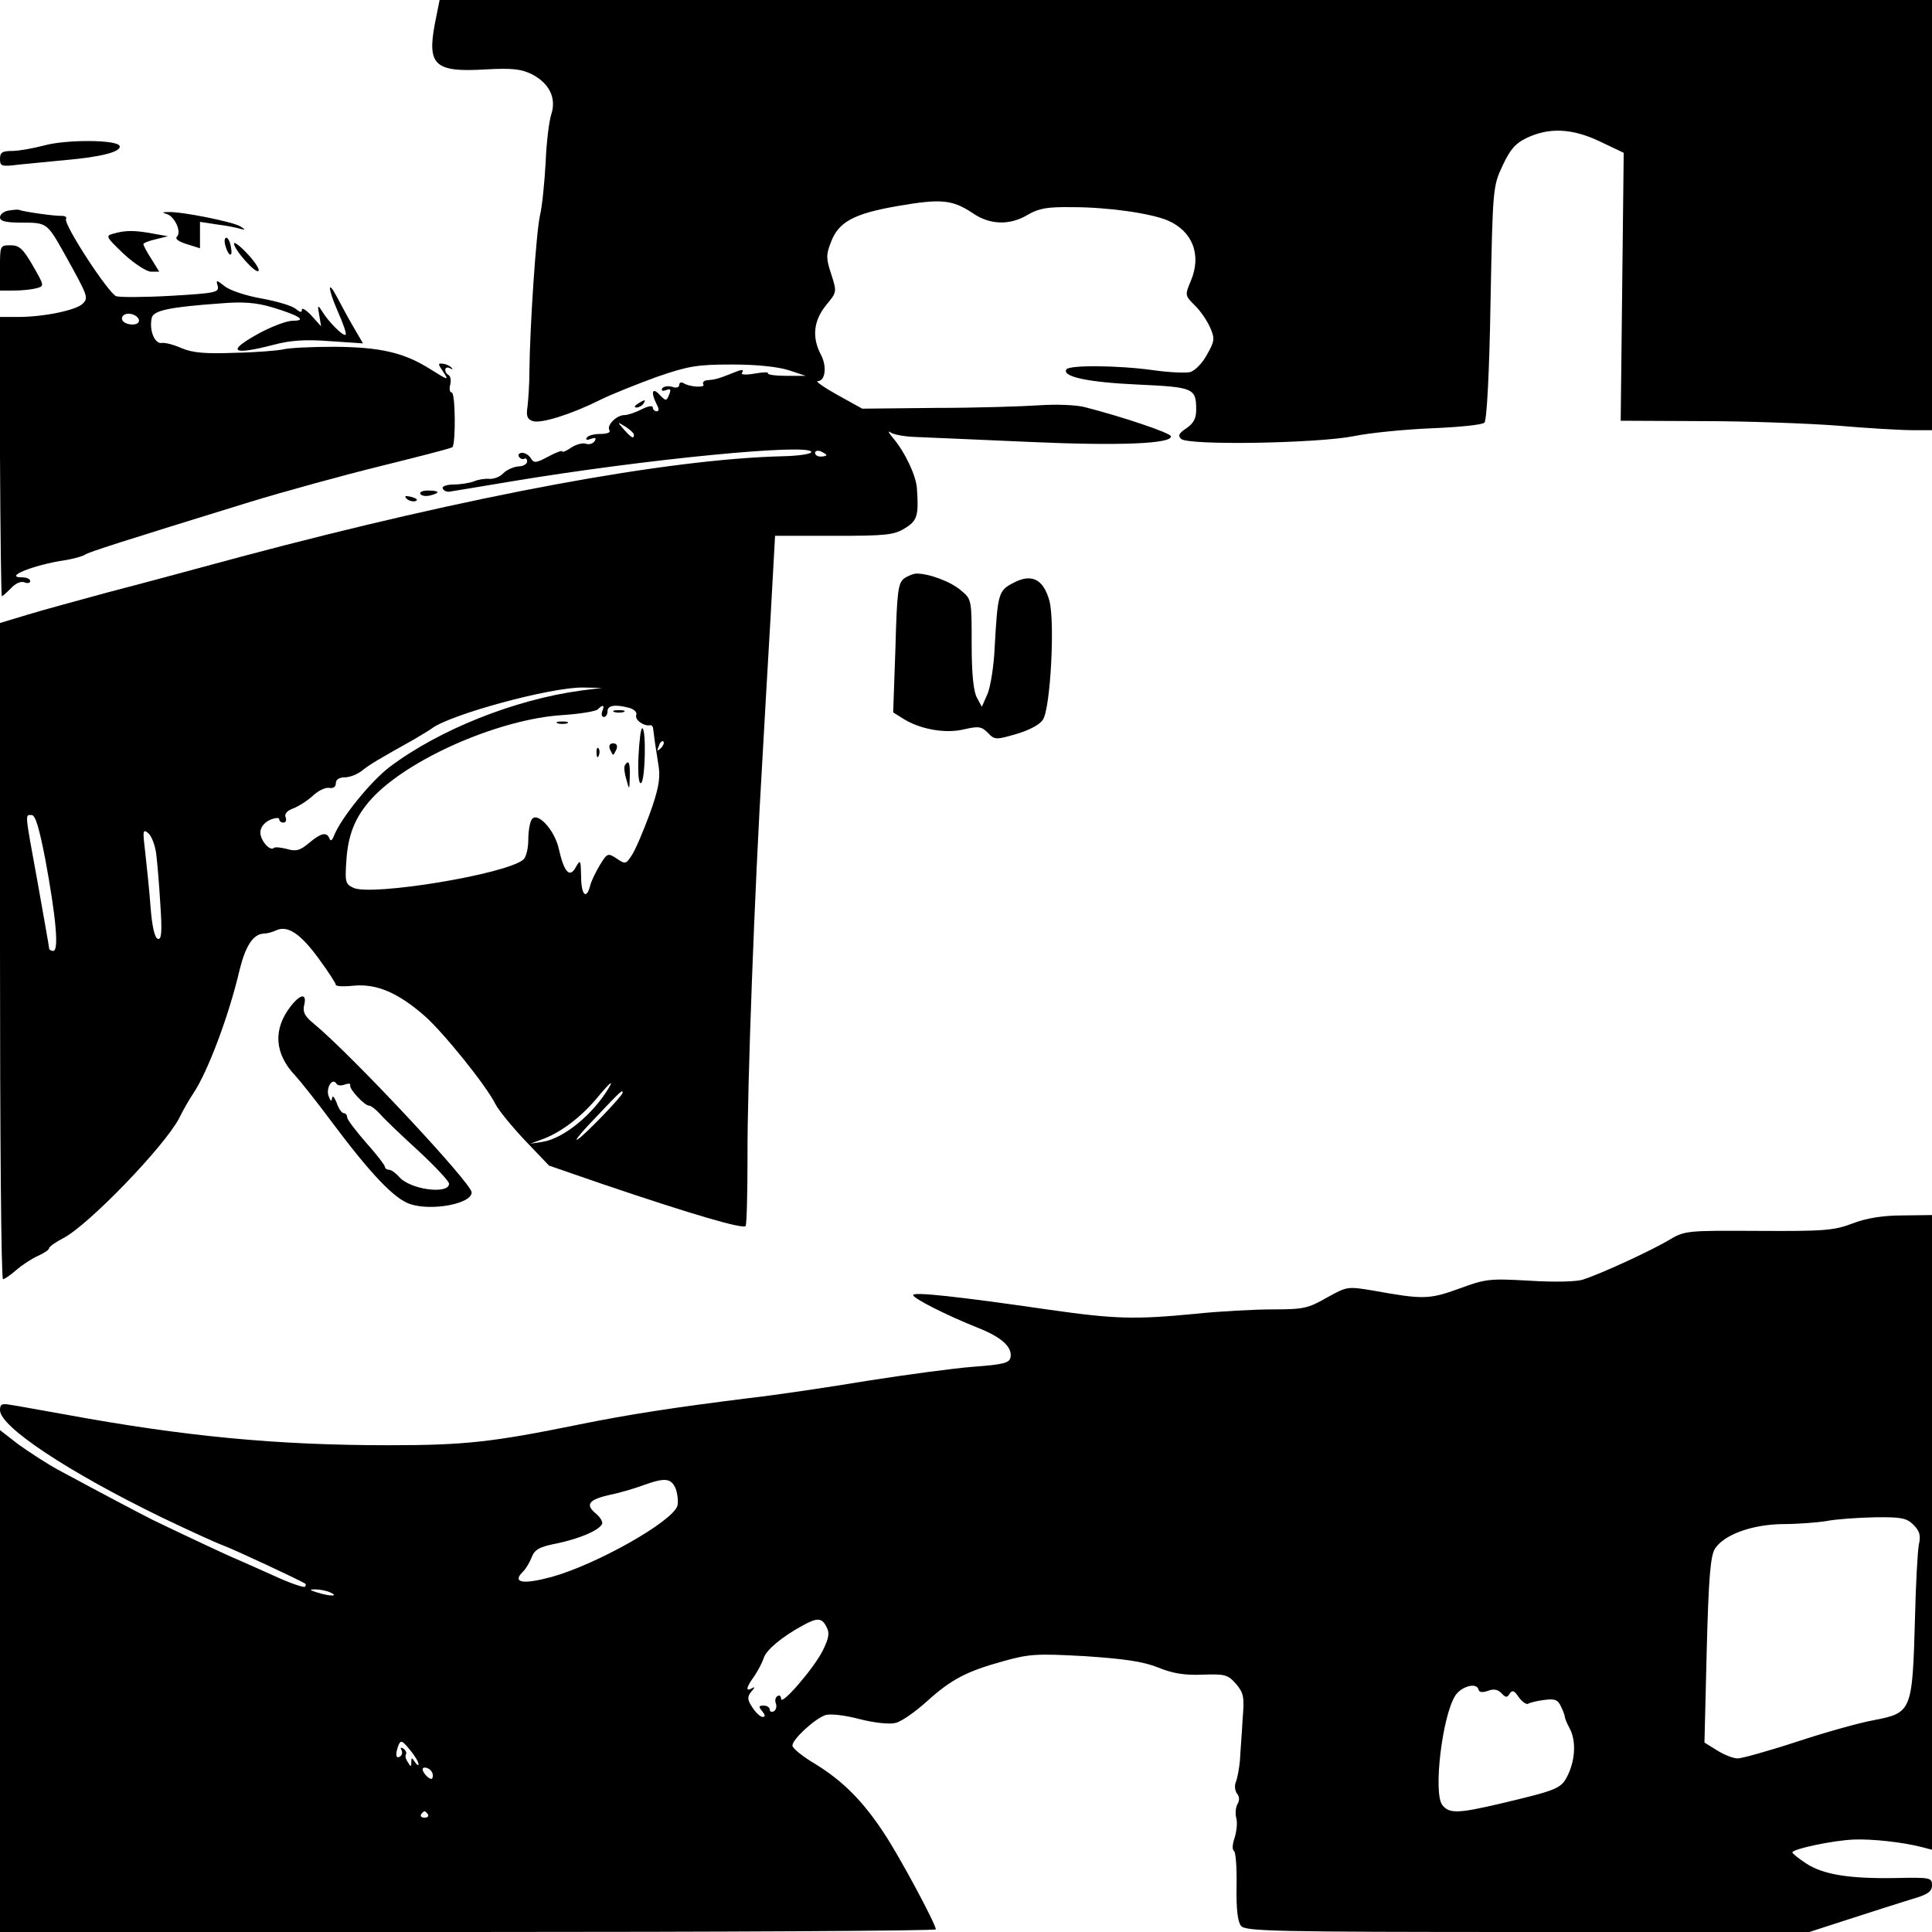 <?xml version="1.0" standalone="no"?>
<!DOCTYPE svg PUBLIC "-//W3C//DTD SVG 20010904//EN"
 "http://www.w3.org/TR/2001/REC-SVG-20010904/DTD/svg10.dtd">
<svg version="1.0" xmlns="http://www.w3.org/2000/svg"
 width="512pt" height="512pt" viewBox="0 0 512 512"
 preserveAspectRatio="xMidYMid meet">
<g transform="translate(0,512) scale(0.1,-0.1)"
fill="#000000" stroke="none">
<path d="M1152 5055 c-20 -108 1 -127 134 -119 72 4 96 1 124 -13 46 -24 65
-63 51 -106 -6 -18 -13 -75 -15 -128 -3 -52 -9 -115 -15 -140 -10 -43 -27
-296 -28 -414 0 -33 -3 -75 -5 -92 -4 -25 -1 -34 14 -39 22 -7 102 18 178 56
30 15 98 42 150 61 84 29 107 33 200 33 67 0 121 -6 150 -15 l45 -15 -52 0
c-28 0 -50 3 -48 7 3 3 -13 3 -35 -1 -22 -4 -37 -3 -34 1 7 12 1 11 -33 -3
-28 -11 -37 -14 -61 -16 -7 -1 -11 -6 -8 -11 6 -9 -37 -7 -53 4 -6 3 -11 1
-11 -5 0 -7 -8 -9 -19 -5 -11 3 -22 1 -26 -4 -3 -7 0 -8 10 -5 11 5 14 2 9
-10 -8 -20 -9 -20 -28 0 -18 18 -21 3 -6 -27 7 -13 7 -19 0 -19 -5 0 -10 5
-10 10 0 6 -13 4 -30 -5 -16 -8 -36 -15 -45 -15 -21 0 -48 -27 -40 -40 4 -6
-6 -10 -24 -10 -16 0 -33 -4 -36 -10 -4 -6 1 -7 11 -3 12 4 15 3 10 -6 -5 -7
-15 -10 -23 -7 -8 3 -25 -1 -39 -10 -13 -9 -24 -14 -24 -10 0 3 -17 -3 -37
-14 -32 -17 -38 -18 -46 -5 -4 8 -15 15 -23 15 -8 0 -12 -5 -9 -10 4 -6 10 -8
14 -6 4 3 8 0 8 -7 0 -7 -11 -13 -23 -13 -13 -1 -31 -9 -40 -18 -9 -10 -26
-16 -38 -15 -11 1 -30 -2 -41 -7 -11 -4 -35 -8 -53 -8 -18 0 -31 -5 -29 -10 2
-6 10 -10 18 -9 8 1 84 14 169 28 349 58 790 101 790 77 0 -5 -33 -10 -72 -11
-308 -7 -829 -104 -1438 -266 -118 -32 -278 -75 -355 -95 -77 -21 -173 -47
-212 -59 l-73 -22 0 -869 c0 -479 3 -870 8 -870 4 0 20 11 36 25 15 13 41 30
57 37 16 7 29 16 29 20 0 4 17 16 38 27 66 34 268 243 307 318 10 21 27 50 37
65 38 56 95 207 123 328 16 64 36 95 65 96 8 0 23 4 33 9 30 13 64 -10 112
-76 25 -34 45 -65 45 -69 0 -4 22 -5 49 -2 60 5 116 -19 186 -80 50 -44 163
-184 188 -234 8 -16 44 -60 79 -97 l63 -66 145 -50 c236 -80 370 -119 376
-110 3 5 5 89 5 187 -1 173 19 712 39 1042 5 91 15 263 22 383 l12 217 156 0
c137 0 159 2 188 20 33 20 37 34 32 105 -2 35 -33 99 -64 135 -11 13 -14 20
-6 14 8 -6 38 -11 65 -12 28 -1 163 -7 300 -13 243 -11 382 -5 378 15 -2 9
-130 52 -228 77 -22 6 -76 8 -120 5 -44 -3 -168 -7 -275 -7 l-195 -2 -65 36
c-36 20 -60 37 -53 37 20 0 25 38 9 69 -25 47 -20 91 13 132 29 35 29 35 14
82 -14 42 -14 52 -1 85 20 54 61 76 177 96 115 20 145 17 199 -19 45 -31 98
-33 146 -4 29 17 52 21 118 20 94 0 206 -16 252 -35 66 -28 91 -91 62 -160
-16 -38 -16 -39 10 -65 15 -14 33 -41 41 -59 13 -30 12 -36 -9 -73 -12 -22
-32 -42 -44 -45 -11 -3 -56 -1 -98 5 -93 13 -223 14 -230 2 -12 -19 56 -34
187 -40 150 -7 157 -9 157 -67 0 -23 -7 -36 -26 -49 -20 -13 -23 -20 -14 -28
17 -18 360 -12 457 7 43 9 136 18 207 21 72 3 134 9 140 15 6 6 13 130 16 318
6 302 6 308 32 363 20 43 34 59 63 73 60 29 122 26 195 -9 l63 -30 -4 -355 -4
-355 215 -1 c118 0 280 -6 360 -12 80 -7 169 -12 198 -12 l52 0 0 570 0 570
-1978 0 -1977 0 -13 -65z m528 -1087 c0 -12 -6 -9 -26 13 -19 22 -19 22 4 8
12 -8 22 -17 22 -21z m510 -54 c0 -2 -7 -4 -15 -4 -8 0 -15 4 -15 10 0 5 7 7
15 4 8 -4 15 -8 15 -10z m-650 -624 c-177 -24 -377 -104 -508 -203 -50 -38
-129 -136 -147 -182 -5 -13 -9 -15 -12 -7 -7 18 -22 15 -54 -12 -24 -20 -34
-23 -58 -16 -16 4 -32 6 -35 3 -10 -10 -36 19 -36 41 0 13 10 26 25 33 14 6
25 7 25 2 0 -5 5 -9 11 -9 6 0 9 6 6 14 -4 9 4 18 21 24 15 6 38 21 52 34 14
13 33 22 43 20 10 -2 17 3 17 12 0 10 9 16 24 16 13 0 34 8 47 19 22 17 39 27
137 82 20 12 42 25 47 29 50 37 314 109 400 108 l50 -1 -55 -7z m56 -55 c-3
-8 -1 -15 4 -15 6 0 10 7 10 15 0 16 20 19 58 9 13 -4 21 -12 18 -19 -4 -13
20 -30 37 -27 4 1 8 -4 8 -10 1 -7 3 -24 5 -38 2 -14 7 -43 10 -65 4 -30 -2
-61 -25 -124 -17 -46 -38 -95 -47 -108 -15 -23 -17 -24 -40 -8 -23 15 -25 14
-44 -17 -11 -18 -23 -43 -26 -55 -10 -39 -24 -25 -24 25 -1 44 -2 45 -14 24
-16 -30 -31 -14 -45 48 -11 51 -58 101 -72 78 -5 -7 -9 -32 -9 -54 0 -23 -6
-46 -13 -52 -46 -39 -401 -97 -450 -75 -22 10 -23 16 -19 74 5 75 28 124 79
175 105 102 333 199 494 209 46 3 88 10 93 15 14 14 19 12 12 -5z m155 -98
c-10 -9 -11 -8 -5 6 3 10 9 15 12 12 3 -3 0 -11 -7 -18z m-1631 -294 c28 -152
37 -243 21 -243 -6 0 -11 3 -11 8 0 4 -14 81 -30 172 -35 192 -34 180 -16 180
10 0 20 -35 36 -117z m294 14 c3 -23 8 -84 11 -135 5 -74 3 -93 -7 -90 -8 3
-15 32 -19 84 -3 43 -10 108 -14 144 -7 59 -7 64 8 52 9 -8 18 -32 21 -55z
m1200 -619 c-42 -71 -120 -135 -176 -144 l-33 -5 38 14 c47 19 97 57 139 107
33 40 45 50 32 28z m36 -14 c0 -8 -103 -115 -120 -124 -9 -5 13 22 50 60 68
72 70 73 70 64z"/>
<path d="M1628 3233 c6 -2 18 -2 25 0 6 3 1 5 -13 5 -14 0 -19 -2 -12 -5z"/>
<path d="M1478 3203 c6 -2 18 -2 25 0 6 3 1 5 -13 5 -14 0 -19 -2 -12 -5z"/>
<path d="M1692 3114 c-2 -48 1 -73 7 -69 11 6 14 145 3 145 -4 0 -8 -34 -10
-76z"/>
<path d="M1616 3135 c4 -8 7 -15 9 -15 2 0 5 7 9 15 3 9 0 15 -9 15 -9 0 -12
-6 -9 -15z"/>
<path d="M1581 3124 c0 -11 3 -14 6 -6 3 7 2 16 -1 19 -3 4 -6 -2 -5 -13z"/>
<path d="M1656 3092 c-3 -5 -1 -22 4 -38 8 -29 8 -29 9 9 1 36 -3 45 -13 29z"/>
<path d="M115 4734 c-27 -7 -65 -14 -82 -14 -27 0 -33 -4 -33 -21 0 -20 4 -21
52 -15 29 3 85 8 123 12 93 8 147 22 142 37 -5 17 -142 18 -202 1z"/>
<path d="M23 4562 c-13 -2 -23 -10 -23 -18 0 -10 14 -14 59 -14 65 0 66 -1
111 -81 64 -115 65 -118 49 -134 -17 -17 -103 -35 -171 -35 l-48 0 0 -370 c1
-203 3 -370 5 -370 2 0 13 10 24 21 12 13 26 19 35 16 9 -4 16 -2 16 3 0 6
-10 10 -22 10 -50 0 31 33 112 45 25 4 50 11 55 15 10 7 101 36 435 139 91 28
248 71 349 96 101 25 187 47 190 50 9 10 8 145 -2 145 -5 0 -7 9 -4 20 3 11 1
23 -4 26 -14 8 -11 26 4 18 6 -4 8 -3 4 1 -4 5 -14 10 -23 11 -14 2 -14 0 1
-22 15 -23 13 -22 -32 6 -72 46 -134 60 -258 61 -60 0 -121 -3 -135 -7 -14 -3
-71 -8 -128 -9 -78 -3 -111 0 -140 12 -20 9 -45 16 -54 14 -18 -2 -33 33 -26
66 4 20 44 29 183 39 59 5 94 2 135 -10 73 -22 95 -36 56 -36 -16 0 -55 -15
-87 -32 -90 -49 -77 -61 35 -32 45 12 84 15 149 10 l89 -6 -28 48 c-15 26 -33
60 -41 75 -26 49 -24 22 2 -38 14 -31 24 -60 21 -62 -5 -6 -45 33 -63 63 -11
17 -12 16 -7 -11 l5 -30 -25 28 c-14 15 -26 23 -26 16 0 -8 -5 -7 -17 3 -10 8
-51 20 -90 27 -40 7 -83 21 -97 32 -23 18 -24 18 -19 1 4 -17 -6 -19 -125 -26
-71 -4 -136 -4 -144 -1 -21 8 -141 192 -133 205 3 5 -3 8 -12 8 -17 -1 -102
11 -113 16 -3 1 -15 0 -27 -2z m345 -289 c2 -8 -5 -13 -17 -13 -21 0 -35 13
-24 24 10 10 36 3 41 -11z"/>
<path d="M441 4553 c21 -5 41 -47 28 -60 -6 -6 4 -13 26 -20 l35 -11 0 35 0
35 46 -7 c26 -3 54 -9 63 -12 12 -3 11 -1 -2 7 -19 12 -157 40 -192 38 -15 0
-16 -1 -4 -5z"/>
<path d="M301 4501 c-22 -6 -21 -8 27 -54 28 -26 61 -47 72 -47 l22 0 -21 34
c-12 18 -21 36 -21 39 0 3 15 9 33 13 l32 8 -40 7 c-48 9 -72 9 -104 0z"/>
<path d="M597 4470 c8 -30 21 -34 15 -5 -2 14 -8 25 -12 25 -5 0 -6 -9 -3 -20z"/>
<path d="M620 4475 c0 -16 57 -81 65 -73 4 3 -9 24 -29 45 -19 21 -36 33 -36
28z"/>
<path d="M0 4410 l0 -60 38 0 c20 0 47 3 58 6 22 6 22 6 -9 60 -26 45 -36 54
-59 54 -28 0 -28 -1 -28 -60z"/>
<path d="M1690 4050 c-9 -6 -10 -10 -3 -10 6 0 15 5 18 10 8 12 4 12 -15 0z"/>
<path d="M1114 3811 c3 -5 15 -7 26 -4 28 7 25 13 -6 13 -14 0 -23 -4 -20 -9z"/>
<path d="M1078 3798 c5 -5 16 -8 23 -6 8 3 3 7 -10 11 -17 4 -21 3 -13 -5z"/>
<path d="M2396 3587 c-16 -12 -19 -35 -23 -184 l-6 -171 24 -15 c44 -29 113
-42 163 -30 39 9 47 8 64 -9 18 -19 21 -19 76 -3 34 10 62 25 70 38 20 31 32
259 17 315 -16 58 -48 73 -96 47 -39 -20 -41 -28 -49 -170 -2 -49 -11 -105
-19 -124 l-15 -34 -13 24 c-9 16 -14 62 -14 142 0 117 0 119 -28 142 -26 23
-84 45 -118 45 -8 0 -23 -6 -33 -13z"/>
<path d="M771 2454 c-48 -61 -44 -126 11 -184 13 -14 57 -69 97 -123 104 -139
166 -204 208 -218 58 -19 163 1 163 31 0 24 -318 364 -417 446 -26 21 -31 32
-27 50 8 32 -9 31 -35 -2z m143 -208 c9 3 16 3 14 -2 -3 -10 38 -54 50 -54 5
0 18 -10 29 -22 11 -13 57 -57 102 -98 44 -41 81 -80 81 -87 0 -29 -103 -16
-132 18 -9 10 -21 19 -27 19 -6 0 -11 4 -11 8 0 4 -22 33 -50 64 -27 31 -50
61 -50 67 0 6 -4 11 -9 11 -5 0 -14 12 -19 28 -6 15 -11 20 -12 12 -1 -10 -4
-9 -9 5 -8 20 9 50 20 34 3 -6 13 -7 23 -3z"/>
<path d="M4910 1878 c-49 -19 -76 -21 -250 -20 -194 1 -195 1 -240 -26 -50
-29 -178 -88 -225 -103 -17 -6 -78 -7 -142 -3 -105 6 -116 5 -186 -21 -80 -29
-96 -29 -229 -5 -67 11 -68 11 -122 -19 -49 -28 -61 -31 -142 -31 -49 0 -143
-5 -209 -12 -156 -15 -209 -14 -384 11 -241 35 -361 48 -361 39 0 -9 89 -54
172 -87 63 -25 91 -51 86 -78 -3 -15 -18 -19 -98 -25 -52 -4 -178 -21 -280
-37 -102 -17 -243 -38 -314 -46 -193 -24 -318 -43 -451 -70 -231 -47 -303 -55
-505 -55 -296 0 -540 23 -860 82 -63 11 -127 23 -142 25 -23 4 -28 2 -28 -14
0 -44 179 -163 430 -285 69 -33 141 -66 160 -73 30 -11 208 -94 219 -102 2 -2
2 -5 -1 -8 -3 -3 -41 10 -84 30 -44 20 -88 39 -99 44 -18 7 -137 63 -220 103
-28 14 -127 66 -253 134 -29 16 -75 46 -103 66 l-49 38 0 -665 0 -665 1240 0
c682 0 1240 3 1240 7 0 14 -95 191 -136 253 -57 87 -110 140 -183 185 -34 20
-61 42 -61 49 0 17 60 72 88 81 14 4 53 -1 91 -11 39 -10 79 -14 94 -10 15 3
52 29 82 56 66 60 107 81 205 108 68 19 88 20 215 13 104 -7 154 -14 194 -30
39 -16 71 -21 118 -19 60 2 67 0 89 -25 20 -24 22 -34 17 -94 -2 -38 -6 -86
-7 -108 -2 -22 -7 -48 -11 -58 -4 -9 -2 -23 3 -30 7 -8 7 -18 2 -27 -5 -8 -7
-25 -4 -37 4 -13 1 -36 -4 -53 -6 -17 -7 -32 -2 -35 5 -3 8 -46 7 -94 -1 -61
3 -94 12 -105 12 -14 87 -16 760 -16 l746 0 105 34 c58 19 131 42 163 52 46
13 57 21 57 38 0 20 -4 21 -97 19 -122 -2 -192 9 -237 39 -20 13 -36 26 -36
29 0 9 109 32 163 34 48 2 130 -7 180 -20 l27 -7 0 841 0 841 -77 -1 c-53 0
-96 -7 -133 -21z m-3119 -704 c5 -15 7 -35 4 -45 -14 -42 -214 -155 -333 -188
-74 -20 -105 -16 -78 12 9 8 20 27 25 40 8 21 21 28 68 37 60 13 107 33 118
50 4 6 -4 19 -16 29 -29 24 -19 37 39 50 26 5 65 17 87 25 58 21 74 19 86 -10z
m3280 -95 c16 -16 20 -28 14 -53 -3 -17 -8 -103 -10 -191 -7 -252 -8 -254
-111 -274 -34 -6 -124 -31 -200 -56 -76 -25 -148 -45 -159 -45 -11 0 -35 9
-54 21 l-34 21 6 245 c5 193 10 251 22 269 24 37 98 64 179 65 39 0 91 4 116
8 25 5 82 9 128 10 71 1 85 -2 103 -20z m-4196 -179 c25 -11 -1 -11 -35 0 -20
6 -21 8 -5 8 11 0 29 -3 40 -8z m1315 -91 c9 -16 7 -29 -9 -62 -23 -47 -111
-149 -111 -129 0 7 -4 11 -10 7 -5 -3 -7 -12 -4 -19 3 -8 1 -17 -5 -21 -6 -3
-11 -1 -11 4 0 6 -7 11 -16 11 -14 0 -14 -3 -4 -15 8 -10 9 -15 1 -15 -6 0
-18 11 -27 25 -14 21 -14 28 -3 42 10 11 10 14 2 9 -18 -10 -16 2 6 32 10 15
21 36 25 48 6 21 48 56 101 85 41 23 53 22 65 -2z m1753 -170 c15 6 26 4 36
-6 11 -12 15 -13 22 -1 7 10 12 8 24 -10 9 -12 20 -20 25 -17 5 3 25 8 43 10
28 4 36 0 44 -18 6 -12 10 -24 10 -27 0 -3 5 -16 12 -29 18 -32 16 -82 -3
-123 -18 -38 -25 -41 -181 -78 -111 -26 -135 -27 -153 -3 -24 32 0 236 35 290
16 24 56 35 61 16 2 -8 10 -9 25 -4z m-2834 -194 c1 -5 -4 -3 -9 5 -9 13 -10
13 -10 0 0 -13 -2 -13 -9 0 -6 8 -8 17 -5 21 2 4 -1 11 -7 15 -7 4 -9 3 -5 -4
3 -6 2 -13 -4 -17 -11 -7 -13 6 -4 30 6 14 10 13 30 -12 13 -15 23 -32 23 -38z
m38 -30 c0 -11 -4 -12 -14 -4 -7 6 -13 15 -13 20 0 5 6 6 13 3 8 -3 14 -11 14
-19z m-13 -103 c3 -5 -1 -9 -9 -9 -8 0 -12 4 -9 9 3 4 7 8 9 8 2 0 6 -4 9 -8z"/>
</g>
</svg>
